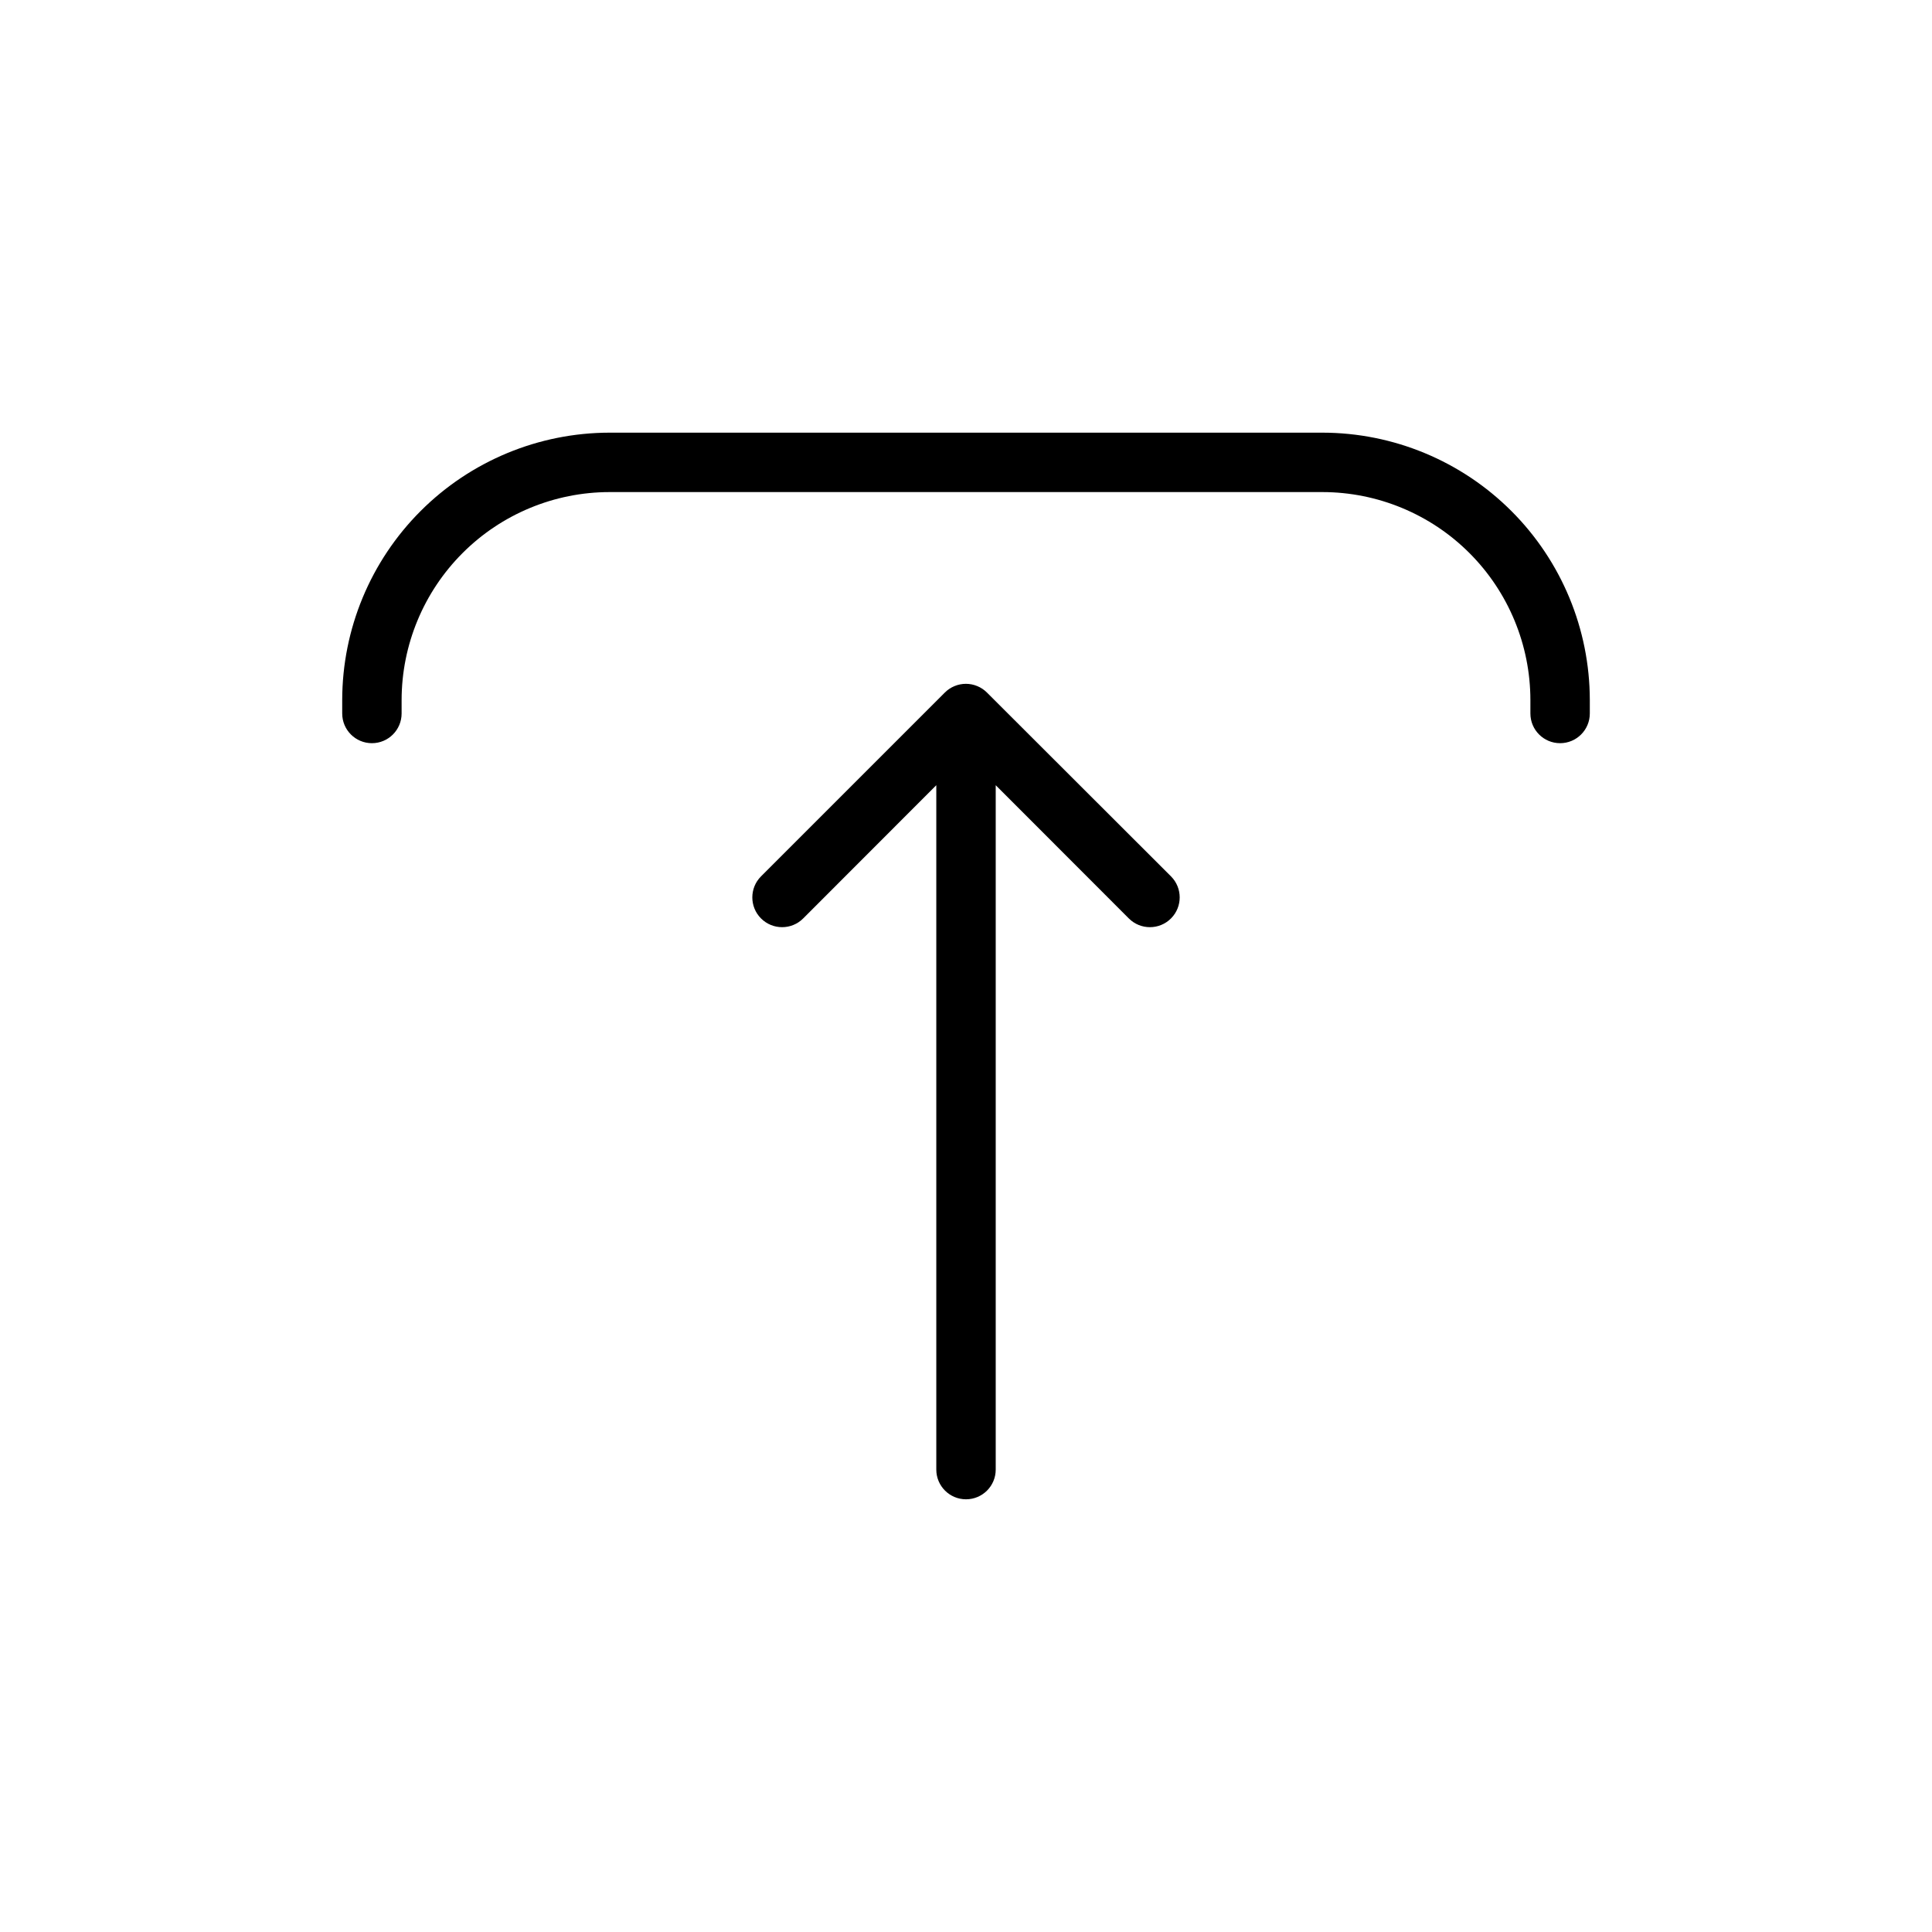 <?xml version="1.0" encoding="UTF-8"?>
<!-- Uploaded to: SVG Repo, www.svgrepo.com, Generator: SVG Repo Mixer Tools -->
<svg fill="#000000" width="800px" height="800px" version="1.1" viewBox="144 144 512 512" xmlns="http://www.w3.org/2000/svg">
 <path d="m454.32 376.24c3.082 3.082 3.082 8.078 0 11.16-3.082 3.082-8.082 3.082-11.164 0l-35.281-35.312v181.37c0 4.348-3.523 7.871-7.871 7.871s-7.875-3.523-7.875-7.871v-181.37l-35.281 35.312c-3.082 3.082-8.078 3.082-11.164 0-3.082-3.082-3.082-8.078 0-11.16l48.715-48.715c0.73-0.734 1.605-1.312 2.566-1.707 1.926-0.797 4.086-0.797 6.012 0 0.961 0.395 1.836 0.973 2.566 1.707zm40.145-117.58h-188.93c-18.785 0.02-36.793 7.492-50.074 20.773s-20.754 31.293-20.773 50.074v3.574c0 4.348 3.523 7.871 7.871 7.871s7.871-3.523 7.871-7.871v-3.574c0.016-14.609 5.828-28.613 16.16-38.945 10.328-10.332 24.336-16.141 38.945-16.156h188.93c14.609 0.016 28.617 5.824 38.949 16.156 10.328 10.332 16.141 24.336 16.156 38.945v3.574c0 4.348 3.523 7.871 7.871 7.871s7.875-3.523 7.875-7.871v-3.574c-0.023-18.781-7.492-36.793-20.777-50.074-13.281-13.281-31.289-20.754-50.074-20.773z"/>
</svg>